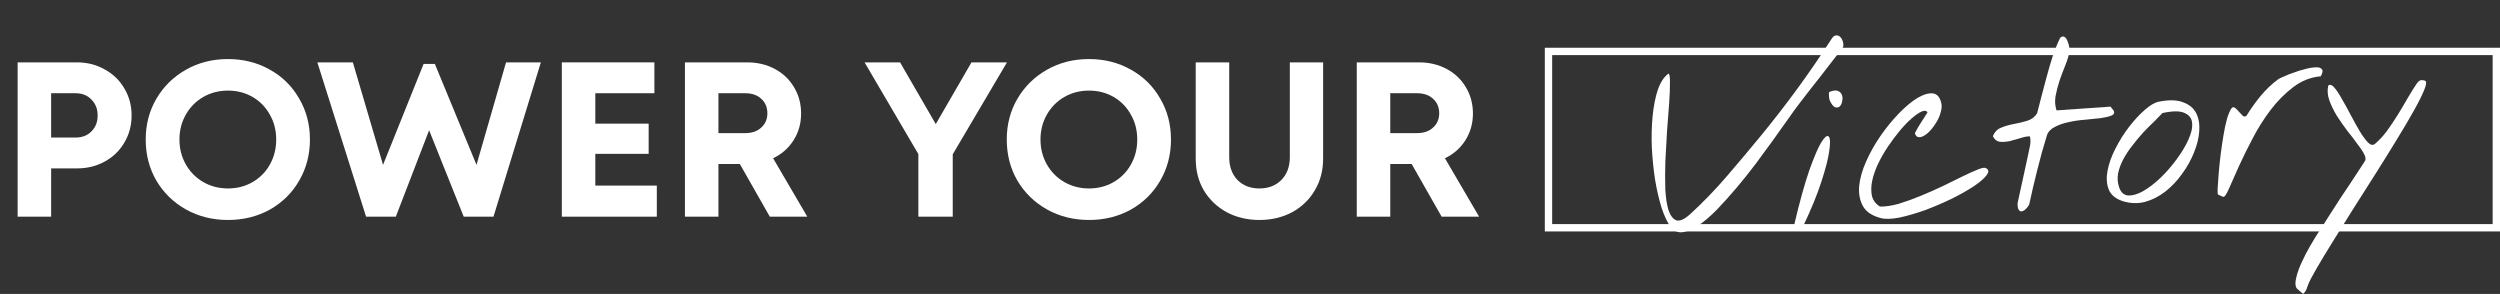 <svg xmlns="http://www.w3.org/2000/svg" width="1361" viewBox="0 0 1361 160" height="160" fill="none"><rect x="0" y="0" width="1361" height="160" fill="#333333" stroke="none"/><g fill="#fff"><path d="m756.863 89.274v28.68h-18.24v-84h33.96c5.52 0 10.52 1.2 15 3.6s7.96 5.72 10.44 9.96c2.56 4.24 3.84 9 3.84 14.28 0 5.36-1.36 10.2-4.08 14.52s-6.44 7.6-11.16 9.84l18.6 31.8h-20.4l-16.32-28.68zm14.52-16.8c3.68 0 6.6-1 8.76-3 2.24-2 3.36-4.6 3.36-7.8s-1.08-5.8-3.24-7.8c-2.16-2.08-5.12-3.12-8.88-3.12h-14.52v21.72z"></path><path d="m685.627 119.754c-6.56 0-12.48-1.4-17.76-4.2-5.28-2.88-9.44-6.84-12.48-11.88-2.96-5.04-4.44-10.8-4.44-17.28v-52.44h18.24v51.6c0 5.2 1.52 9.36 4.56 12.48 3.04 3.04 7 4.56 11.88 4.56s8.84-1.52 11.88-4.56c3.12-3.12 4.68-7.28 4.68-12.48v-51.6h18.12v52.44c0 6.48-1.52 12.24-4.56 17.28-2.96 5.04-7.08 9-12.36 11.88-5.28 2.8-11.2 4.2-17.76 4.2z"></path><path d="m592.838 119.754c-8.4 0-16.04-1.92-22.92-5.76-6.8-3.84-12.16-9.08-16.08-15.72-3.84-6.64-5.76-14.08-5.76-22.32s1.96-15.68 5.88-22.32 9.28-11.88 16.08-15.72 14.4-5.76 22.8-5.76 16 1.92 22.8 5.76c6.8 3.76 12.12 9 15.96 15.72 3.92 6.64 5.88 14.08 5.88 22.32s-1.96 15.72-5.88 22.44c-3.84 6.64-9.16 11.88-15.96 15.72-6.8 3.76-14.4 5.64-22.8 5.64zm0-17.16c4.96 0 9.44-1.16 13.44-3.48 4-2.32 7.12-5.48 9.36-9.48 2.32-4.08 3.48-8.64 3.48-13.68s-1.16-9.56-3.48-13.56c-2.24-4.08-5.36-7.28-9.36-9.6s-8.48-3.48-13.44-3.48c-4.88 0-9.36 1.16-13.44 3.48-4 2.32-7.16 5.52-9.48 9.6s-3.48 8.6-3.48 13.56 1.16 9.48 3.48 13.56 5.48 7.28 9.48 9.6c4.08 2.32 8.56 3.48 13.44 3.48z"></path><path d="m518.672 117.954h-18.72v-34.08l-29.28-49.92h19.32l19.44 33.6 19.44-33.6h19.32l-29.52 50.04z"></path><path d="m391.121 89.274v28.68h-18.24v-84h33.96c5.52 0 10.52 1.2 15 3.6s7.96 5.72 10.44 9.96c2.56 4.24 3.84 9 3.84 14.28 0 5.36-1.36 10.2-4.08 14.52s-6.44 7.6-11.16 9.84l18.6 31.8h-20.4l-16.32-28.68zm14.52-16.8c3.68 0 6.6-1 8.76-3 2.24-2 3.36-4.6 3.36-7.8s-1.08-5.8-3.24-7.8c-2.16-2.08-5.12-3.12-8.88-3.12h-14.52v21.72z"></path><path d="m357.57 117.954h-51.72v-84h50.4v16.8h-32.16v16.56h29.04v16.44h-29.04v17.28h33.48z"></path><path d="m268.648 117.954h-16.2l-18.84-47.04-18.12 47.04h-16.2l-26.52-84h19.32l16.44 55.8 22.08-54.96h6.12l22.68 54.96 16.08-55.8h18.96z"></path><path d="m124.088 119.754c-8.4 0-16.04-1.92-22.92-5.76-6.8-3.84-12.16-9.08-16.08-15.72-3.84-6.64-5.76-14.08-5.76-22.32s1.96-15.68 5.88-22.32 9.28-11.88 16.08-15.72c6.8-3.84 14.4-5.76 22.8-5.76s16 1.92 22.8 5.76c6.8 3.76 12.12 9 15.96 15.72 3.92 6.64 5.88 14.08 5.88 22.32s-1.96 15.72-5.88 22.44c-3.84 6.64-9.16 11.88-15.96 15.72-6.8 3.76-14.4 5.64-22.8 5.64zm0-17.16c4.96 0 9.44-1.16 13.44-3.48 4-2.32 7.12-5.48 9.36-9.48 2.32-4.08 3.48-8.64 3.48-13.68s-1.16-9.56-3.48-13.56c-2.24-4.08-5.36-7.28-9.36-9.6s-8.48-3.48-13.44-3.48c-4.88 0-9.36 1.16-13.44 3.48-4 2.32-7.16 5.52-9.48 9.6-2.32 4.08-3.48 8.6-3.48 13.56s1.16 9.48 3.48 13.56c2.32 4.08 5.48 7.28 9.48 9.6 4.08 2.32 8.56 3.48 13.44 3.48z"></path><path d="m41.88 33.954c5.6 0 10.64 1.28 15.12 3.84 4.56 2.48 8.12 5.92 10.68 10.32 2.64 4.4 3.96 9.32 3.96 14.76s-1.32 10.36-3.96 14.76c-2.56 4.4-6.12 7.84-10.68 10.32-4.48 2.48-9.52 3.72-15.12 3.72h-14.04v26.28h-18.24v-84zm-.72 40.92c3.6 0 6.48-1.12 8.64-3.36 2.24-2.24 3.36-5.12 3.36-8.64s-1.12-6.4-3.36-8.64c-2.16-2.32-5.04-3.48-8.64-3.48h-13.32v24.12z"></path><path d="m1361 26v100h-520v-100zm-516 96h512v-92h-512z"></path><path d="m1250.4 157.026c-.91-1.216-1-3.219-.29-6.011.64-2.694 1.67-5.553 3.1-8.577 1.35-2.927 2.8-5.723 4.35-8.39 1.47-2.569 2.57-4.428 3.31-5.576.66-1.051 1.69-2.631 3.1-4.74 1.31-2.102 2.84-4.492 4.57-7.172 1.73-2.679 3.54-5.501 5.44-8.466 1.98-2.971 3.84-5.751 5.58-8.34 1.73-2.679 3.3-5.073 4.71-7.182 1.4-2.108 2.43-3.688 3.09-4.739.67-.869.58-2.142-.27-3.819s-2.12-3.598-3.83-5.763c-1.62-2.262-3.48-4.691-5.58-7.285-2.01-2.692-3.89-5.393-5.63-8.103-1.66-2.808-3-5.593-4.01-8.354-.93-2.768-1.11-5.405-.56-7.91.95-.797 2.07-.419 3.37 1.135 1.29 1.463 2.67 3.559 4.14 6.289 1.56 2.632 3.18 5.58 4.87 8.842 1.68 3.171 3.3 6.074 4.86 8.706 1.54 2.541 3.01 4.54 4.39 5.997 1.47 1.45 2.77 1.679 3.88.688 2.25-1.893 4.41-4.237 6.5-7.033 2.08-2.887 4.07-5.858 5.96-8.914s3.64-6.011 5.27-8.866c1.71-2.952 3.31-5.531 4.81-7.737.57-.863 1.13-1.45 1.65-1.761.61-.408 1.57-.429 2.88-.064 1.02.294.95 1.898-.21 4.812-1.17 2.914-3.05 6.7-5.65 11.359s-5.74 9.995-9.44 16.01c-3.6 5.917-7.46 12.126-11.58 18.627-4.02 6.403-8.1 12.81-12.22 19.22-4.03 6.403-7.73 12.327-11.09 17.77-3.45 5.541-6.36 10.358-8.72 14.452-2.45 4.191-4.02 7.225-4.71 9.101-.31.843-.61 1.687-.92 2.531-.4.85-.94 1.573-1.63 2.17-.19-.078-.43-.244-.72-.498-.38-.247-.72-.543-1.02-.888-.38-.247-.72-.543-1.02-.888-.39-.247-.63-.459-.73-.634z"></path><path d="m1207.49 105.891c-.19-.079-.26-1.124-.22-3.137.12-2.111.31-4.727.55-7.851.23-3.123.59-6.574 1.05-10.353.47-3.779 1-7.379 1.58-10.8.57-3.512 1.23-6.573 1.96-9.183.82-2.707 1.64-4.592 2.48-5.656.59-.681 1.23-.726 1.91-.134.68.501 1.36 1.184 2.06 2.049.7.774 1.39 1.502 2.08 2.185.68.592 1.36.59 2.05-.007 2.3-3.724 4.84-7.282 7.61-10.674 2.87-3.489 6.08-6.546 9.64-9.171.35-.298 1.32-.777 2.92-1.437 1.59-.751 3.41-1.472 5.46-2.164 2.05-.783 4.15-1.432 6.31-1.948 2.24-.614 4.14-.929 5.69-.946 1.64-.115 2.76.218 3.36.999.69.683.5 1.975-.55 3.876-5.45.472-10.43 2.42-14.94 5.842-4.52 3.422-8.61 7.546-12.3 12.372-3.68 4.826-6.97 10.036-9.87 15.629-2.9 5.503-5.42 10.613-7.56 15.331-2.05 4.712-3.78 8.625-5.21 11.739-1.33 3.109-2.37 4.689-3.09 4.74-.09.006-.52-.147-1.27-.46-.76-.404-1.33-.684-1.7-.84z"></path><path d="m1155.66 109.515c-3.93-1.279-6.5-3.429-7.71-6.451-1.13-3.028-1.32-6.44-.58-10.238.73-3.889 2.18-7.919 4.36-12.092 2.17-4.263 4.63-8.182 7.4-11.756s5.57-6.602 8.41-9.085c2.93-2.58 5.47-4.083 7.63-4.508 5.59-1.121 10.03-1.021 13.32.302 3.37 1.226 5.75 3.207 7.13 5.943 1.38 2.736 1.93 6.032 1.65 9.889-.28 3.766-1.25 7.625-2.89 11.578-1.55 3.946-3.7 7.797-6.46 11.553-2.66 3.749-5.72 6.978-9.19 9.688-3.38 2.612-7.04 4.467-10.98 5.565-3.95 1.007-7.98.877-12.09-.388zm-2.04-7.67c.93 2.859 2.59 4.388 4.98 4.586 2.38.108 5.07-.674 8.06-2.345 3.07-1.768 6.24-4.183 9.49-7.243 3.26-3.151 6.17-6.507 8.76-10.069 2.67-3.568 4.8-7.097 6.38-10.588 1.67-3.589 2.37-6.653 2.1-9.192-.18-2.546-1.54-4.369-4.08-5.471-2.46-1.199-6.48-1.192-12.06.021-1.19 1.271-2.73 2.84-4.61 4.708-1.88 1.776-3.85 3.741-5.89 5.894-1.95 2.147-3.89 4.475-5.81 6.985-1.94 2.419-3.59 4.91-4.96 7.473-1.38 2.563-2.34 5.143-2.89 7.74-.46 2.59-.28 5.091.53 7.501z"></path><path d="m1098.65 113.501c-.1-.175-.18-.672-.24-1.491-.06-.818-.05-1.367.02-1.646.21-1.019.58-2.781 1.14-5.287.55-2.597 1.14-5.288 1.77-8.073.62-2.876 1.21-5.567 1.76-8.072.56-2.506.94-4.268 1.14-5.288.27-1.298.58-2.782.92-4.45.33-1.759.31-3.402-.07-4.929-1.38-.086-3.05.213-5.01.898-1.97.595-3.94 1.143-5.91 1.647-1.89.406-3.71.533-5.46.382-1.66-.249-2.92-1.258-3.77-3.025.93-2.349 2.46-3.919 4.6-4.708 2.13-.88 4.46-1.545 6.99-1.996s4.91-1.028 7.14-1.733c2.33-.711 4.11-2.069 5.34-4.073.65-2.421 1.4-5.352 2.26-8.793.94-3.538 1.92-7.215 2.93-11.032 1.01-3.817 2.12-7.595 3.32-11.333 1.29-3.745 2.65-7.084 4.09-10.017.96-.706 1.77-.809 2.45-.308.67.501 1.19 1.288 1.53 2.36.44.975.74 2.005.91 3.089.16 1.085.21 1.812.15 2.182-.38 2.402-1.16 5.015-2.33 7.838-1.09 2.726-2.13 5.494-3.12 8.304-.9 2.804-1.62 5.595-2.16 8.374-.44 2.772-.26 5.364.55 7.774l29.32-2.05c.09-.006.34.296.75.907.4.52.75.953 1.05 1.297.54 1.241.1 2.14-1.32 2.696-1.42.556-3.36 1.011-5.8 1.365-2.45.263-5.26.551-8.44.864-3.09.216-6.07.653-8.95 1.311-2.79.561-5.29 1.421-7.49 2.58-2.21 1.068-3.66 2.586-4.35 4.552-1.93 6.257-3.69 12.547-5.25 18.87-1.58 6.232-3.06 12.548-4.44 18.949-.16.286-.49.766-.99 1.441-.51.583-1.06 1.125-1.67 1.624-.61.408-1.24.589-1.88.542-.55-.052-1.04-.566-1.48-1.541z"></path><path d="m1023.91 118.727c-4.74-1.221-8-3.414-9.78-6.58-1.68-3.171-2.35-6.825-2-10.961.44-4.233 1.72-8.709 3.86-13.427 2.13-4.809 4.73-9.422 7.8-13.84 3.08-4.418 6.36-8.439 9.85-12.064 3.49-3.625 6.82-6.415 9.97-8.372 3.24-1.963 6.06-2.845 8.45-2.647s3.97 1.915 4.74 5.15c.38 1.436.31 3.04-.21 4.812-.42 1.766-1.12 3.505-2.1 5.218-.89 1.616-1.97 3.153-3.24 4.612-1.19 1.362-2.39 2.406-3.62 3.131-1.14.719-2.21 1.023-3.23.911-.92-.118-1.56-.85-1.93-2.195.96-1.895 2.06-3.799 3.3-5.713 1.23-2.005 2.42-3.87 3.58-5.596-.61-.962-1.67-1.116-3.18-.463-1.51.654-3.3 1.875-5.36 3.664-2.07 1.789-4.24 4.043-6.52 6.76-2.19 2.62-4.32 5.465-6.39 8.533s-3.91 6.258-5.5 9.567c-1.51 3.212-2.58 6.302-3.19 9.268-.62 2.967-.65 5.711-.11 8.231.62 2.423 2.08 4.332 4.37 5.725 3.02.063 6.46-.452 10.31-1.543 3.85-1.183 7.77-2.599 11.76-4.249 4-1.65 7.95-3.388 11.84-5.214 3.97-1.922 7.55-3.68 10.73-5.273 3.27-1.599 6.01-2.842 8.24-3.728 2.3-.984 3.83-1.319 4.59-1.006 1.79.788 1.97 2.1.55 3.936-1.34 1.829-3.71 3.868-7.11 6.116-3.41 2.249-7.5 4.545-12.27 6.888-4.68 2.247-9.43 4.269-14.24 6.067-4.81 1.707-9.38 3.032-13.7 3.973-4.33.851-7.75.953-10.26.306z"></path><path d="m976.859 122.018c2.889-12.263 5.589-22 8.1-29.211 2.595-7.308 4.795-12.442 6.598-15.4 1.894-2.965 3.24-3.973 4.037-3.023s.884 3.502.261 7.657c-.532 4.149-1.966 9.777-4.301 16.884-2.251 7.01-5.568 15.099-9.953 24.269-.708.323-1.568.429-2.581.317s-1.733-.61-2.161-1.493zm19.281-67.271c-.214-.442-.362-1.254-.445-2.436-.082-1.182-.042-1.916.12-2.201 2.041-.874 3.626-1.076 4.755-.607 1.13.469 1.87 1.24 2.22 2.312.34.981.37 2.075.09 3.283-.19 1.201-.63 2.145-1.31 2.833-.69.596-1.55.748-2.572.454-.941-.391-1.894-1.603-2.858-3.638z"></path><path d="m909.538 123.573c-1.815-2.432-3.475-5.924-4.981-10.479-1.416-4.561-2.593-9.641-3.533-15.24-.849-5.606-1.437-11.412-1.766-17.419-.244-6.105-.099-11.871.435-17.299s1.479-10.2 2.836-14.315c1.448-4.121 3.391-7.044 5.829-8.768.571.326.825 1.998.762 5.018.021 2.922-.127 6.679-.446 11.27-.325 4.5-.706 9.506-1.142 15.019-.346 5.506-.65 10.964-.911 16.373-.171 5.403-.182 10.474-.033 15.215.234 4.644.822 8.486 1.766 11.526 1.028 2.943 2.434 4.764 4.219 5.461 1.869.601 4.352-.487 7.447-3.261 7.042-6.432 13.816-13.438 20.321-21.02 6.59-7.679 12.748-15.008 18.473-21.987 6.987-8.529 13.607-17.078 19.86-25.647 6.254-8.569 12.349-17.447 18.285-26.633.735-1.239 1.509-1.933 2.321-2.081.9-.154 1.7.064 2.38.656s1.19 1.424 1.54 2.496c.34.981.42 2.027.22 3.137-.59.772-1.51 1.978-2.76 3.619-1.264 1.55-2.689 3.386-4.276 5.507-1.594 2.03-3.27 4.203-5.027 6.519-1.763 2.225-3.441 4.352-5.035 6.383s-3.019 3.866-4.275 5.507-2.177 2.848-2.762 3.619c-1.51 1.933-3.468 4.628-5.876 8.086-2.414 3.367-5.118 7.165-8.112 11.394-3 4.139-6.211 8.52-9.634 13.145-3.429 4.534-6.958 8.938-10.588 13.212-3.546 4.177-7.065 8.077-10.557 11.702-3.499 3.534-6.819 6.37-9.958 8.509-3.146 2.047-6.032 3.254-8.656 3.62-2.539.269-4.661-.679-6.366-2.844z"></path></g></svg>
